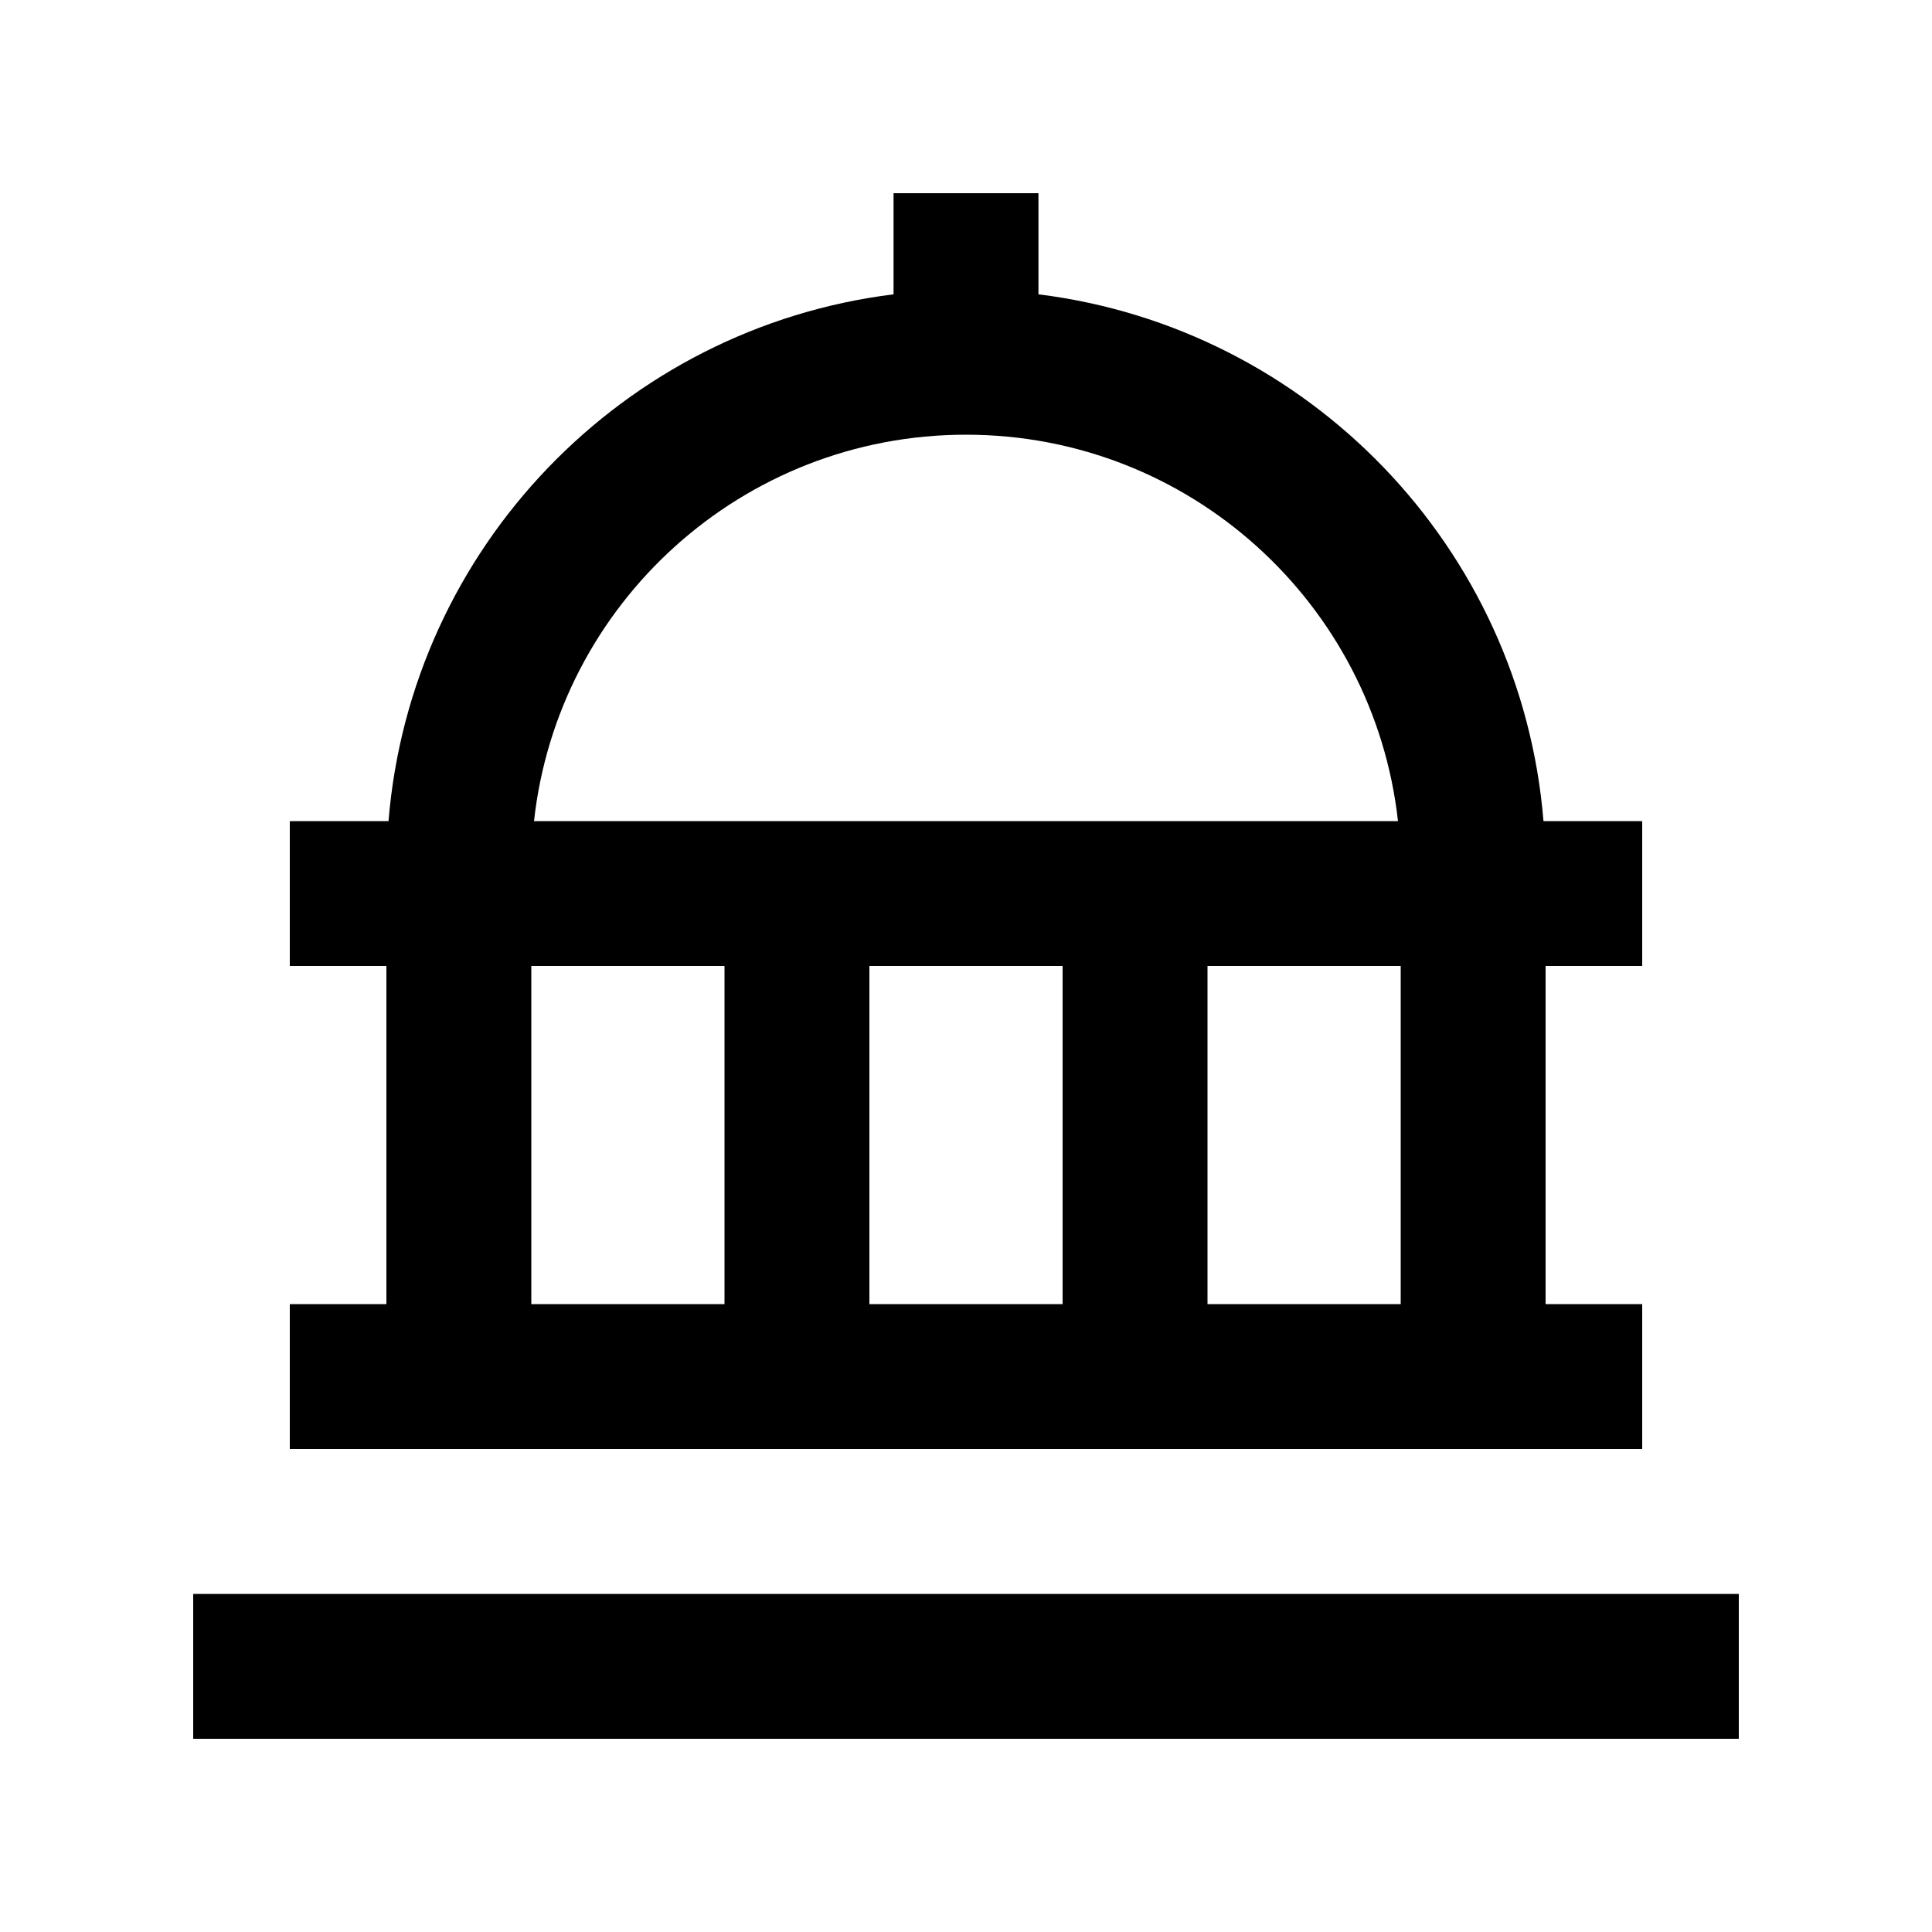<svg xmlns="http://www.w3.org/2000/svg" viewBox="0 0 640 640"><!--! Font Awesome Pro 7.1.0 by @fontawesome - https://fontawesome.com License - https://fontawesome.com/license (Commercial License) Copyright 2025 Fonticons, Inc. --><path fill="currentColor" d="M344 64L344 97.5C433.5 108.6 503.9 181.4 511.3 272L544 272L544 320L512 320L512 432L544 432L544 480L96 480L96 432L128 432L128 320L96 320L96 272L128.7 272C136.1 181.4 206.5 108.6 296 97.5L296 64L344 64zM176.9 272L463.1 272C455.1 200 394.1 144 320 144C245.9 144 184.8 200 176.9 272zM176 320L176 432L240 432L240 320L176 320zM288 320L288 432L352 432L352 320L288 320zM400 320L400 432L464 432L464 320L400 320zM88 528L576 528L576 576L64 576L64 528L88 528z"/></svg>